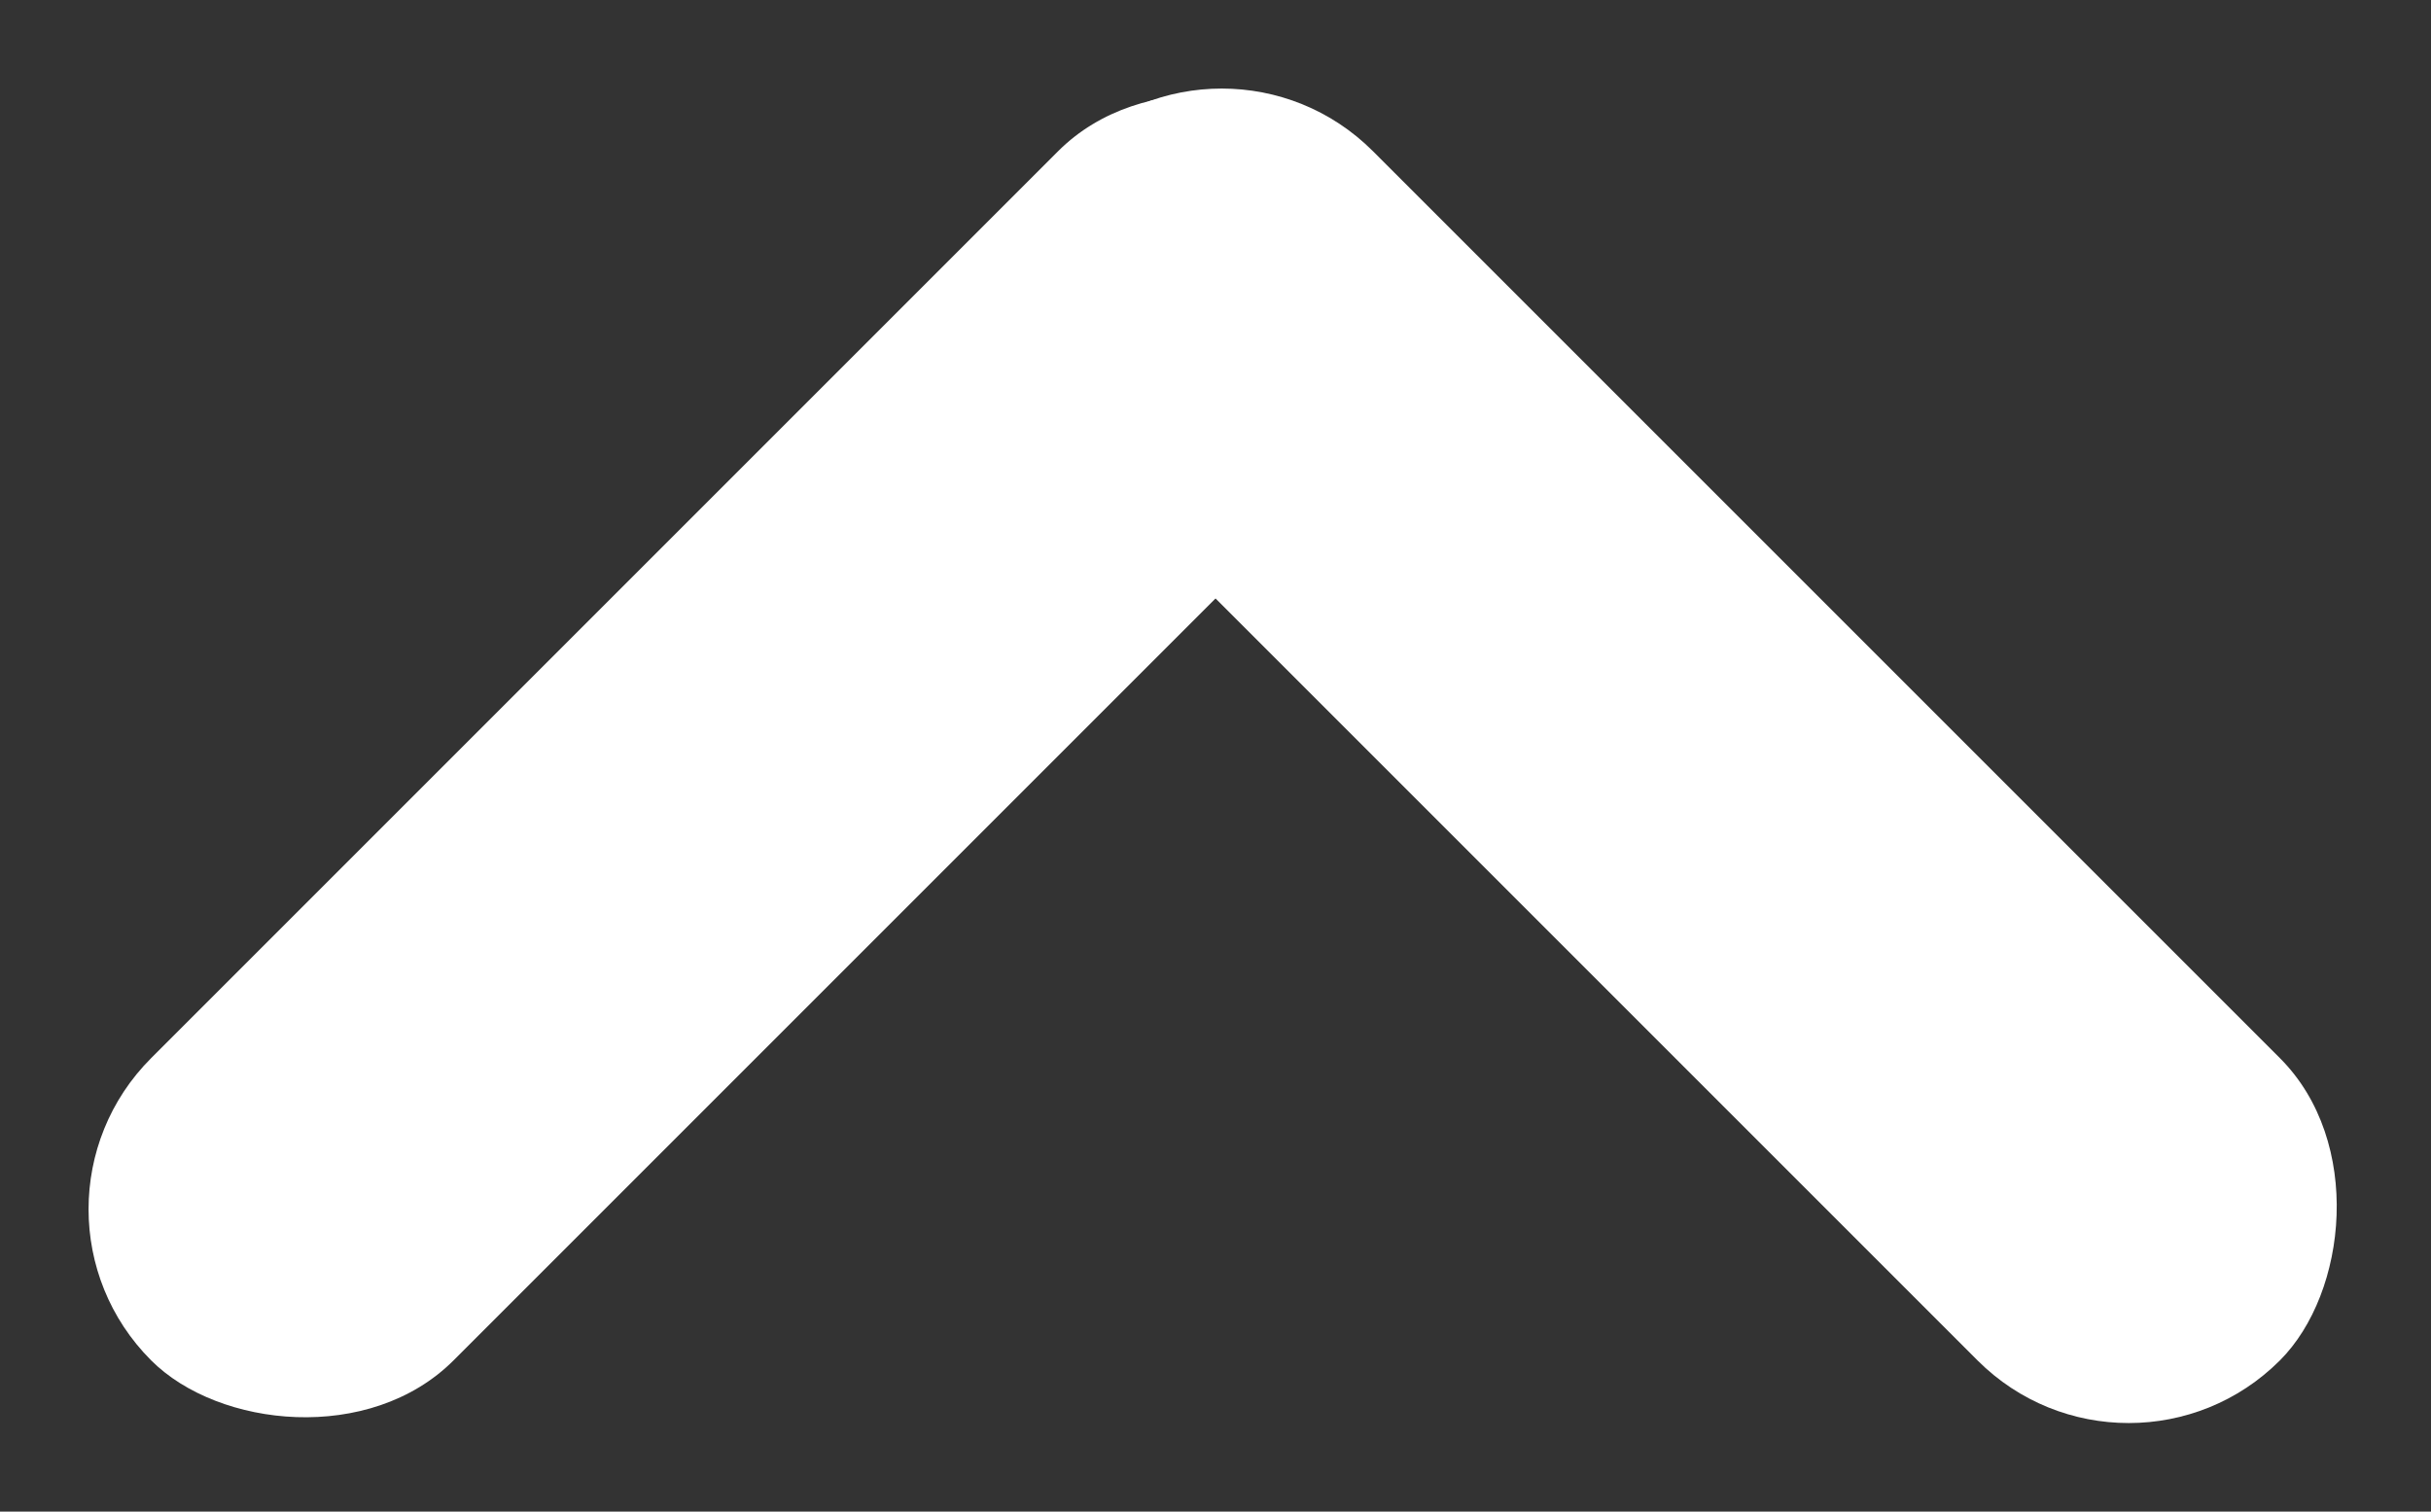 <svg xmlns="http://www.w3.org/2000/svg" width="42.51" height="26.434" viewBox="0 0 42.51 26.434">
  <rect x="0" y="0" width="42.51" height="26.434" fill="#333333" stroke="none"/>
  <g id="Group_751" data-name="Group 751" transform="translate(368.51 722.898) rotate(180)">
    <rect id="line" width="29.906" height="7.477" rx="3.738" transform="translate(331.286 696.464) rotate(45)" fill="#fff"/>
    <rect id="line-2" data-name="line" width="29.906" height="7.477" rx="3.738" transform="translate(342.076 717.611) rotate(-45)" fill="#fff"/>
  </g>
</svg>
